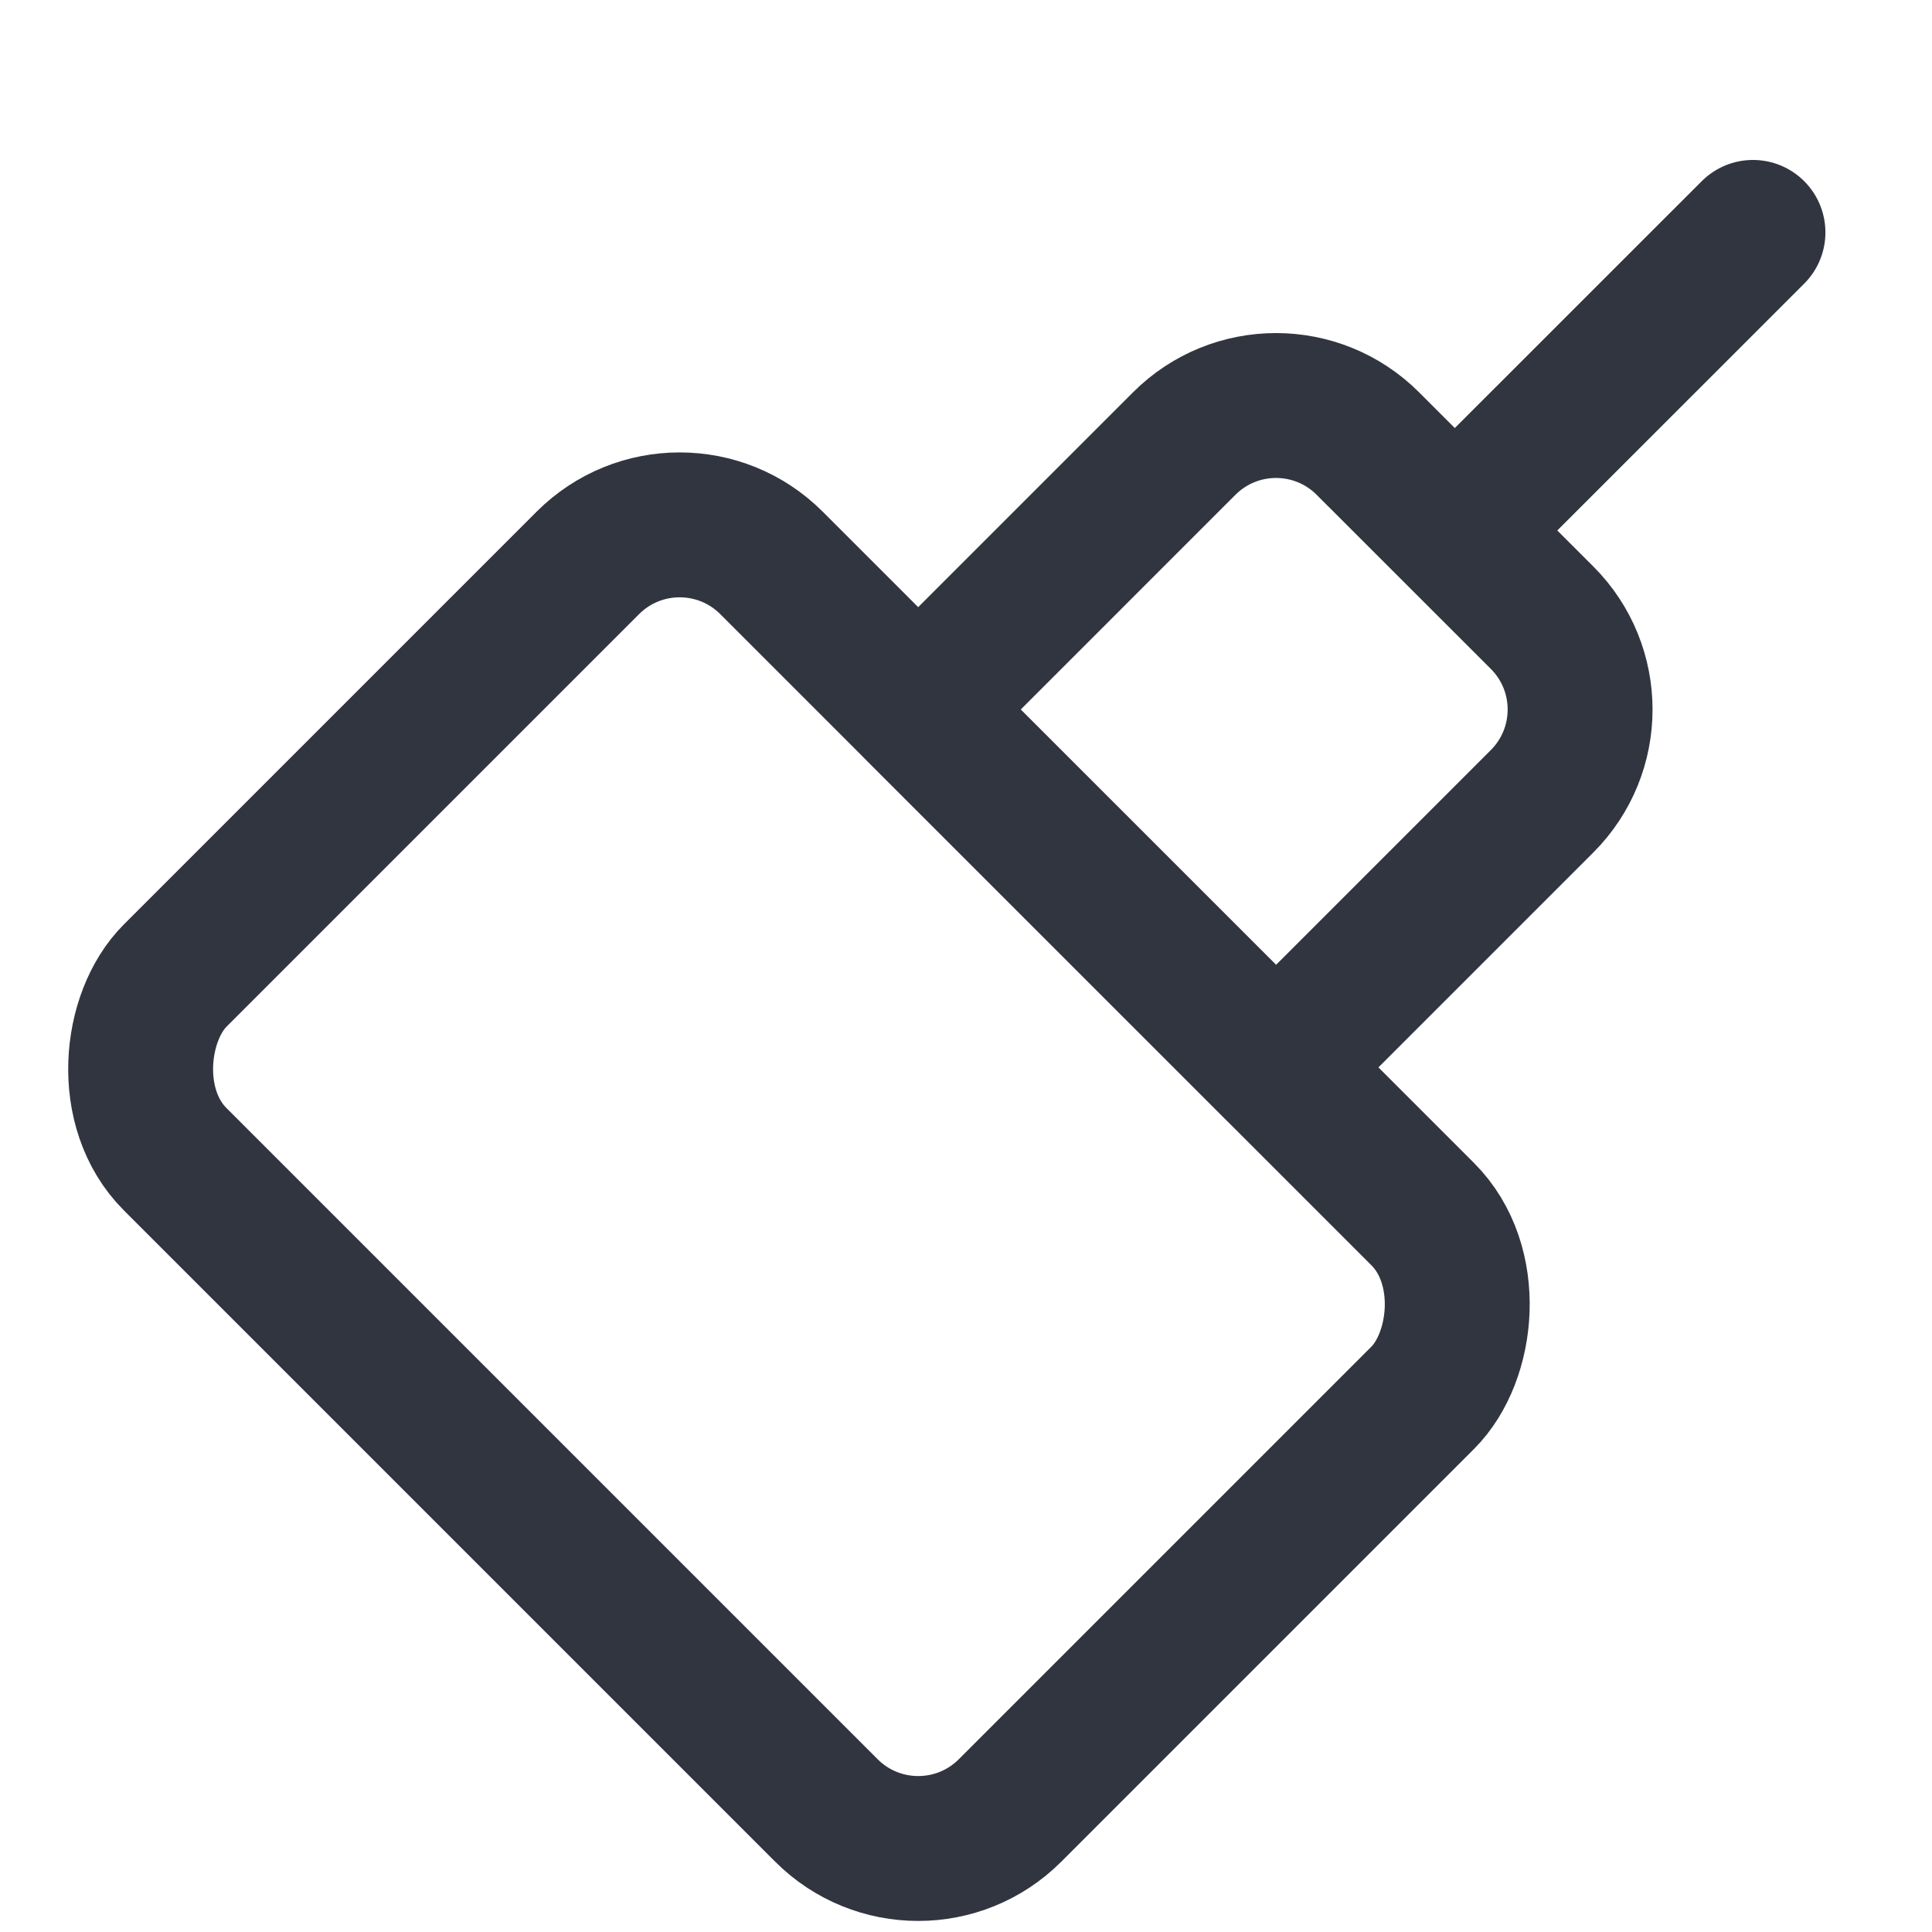 <svg width="24" height="24" viewBox="0 0 24 24" fill="none" xmlns="http://www.w3.org/2000/svg">
<g clip-path="url(#clip0_8011_65139)">
<rect x="8.443" y="5.852" width="14.667" height="10.476" rx="1.613" transform="rotate(45 8.443 5.852)" stroke="#31353F" stroke-width="1.8" stroke-linejoin="round"/>
<path d="M14.711 5.51C15.341 4.88 16.362 4.88 16.992 5.51L19.156 7.673C19.786 8.303 19.786 9.324 19.156 9.954L15.852 13.258L11.407 8.814L14.711 5.51Z" stroke="#31353F" stroke-width="1.8" stroke-linejoin="round"/>
<path d="M18.354 6.308L21.776 2.887" stroke="#31353F" stroke-width="1.8" stroke-linecap="round" stroke-linejoin="round"/>
</g>
<defs>
<clipPath id="clip0_8011_65139">
<rect width="24" height="24" fill="white"/>
</clipPath>
</defs>
</svg>
